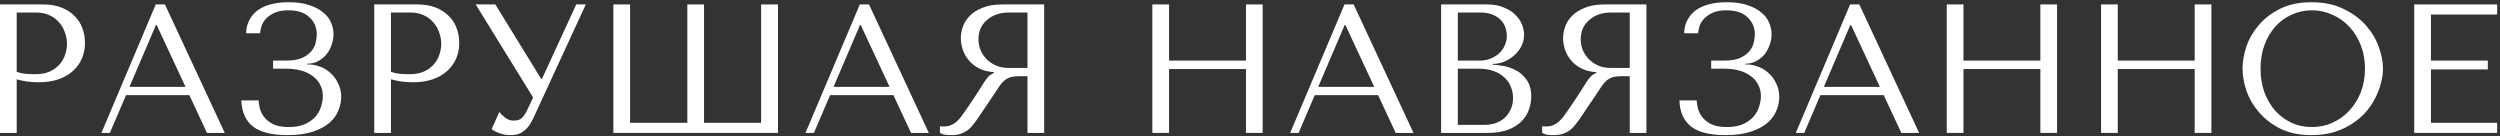 <?xml version="1.0" encoding="UTF-8"?> <svg xmlns="http://www.w3.org/2000/svg" width="790" height="43" viewBox="0 0 790 43" fill="none"><rect x="0" y="0" width="790" height="43" fill="#333333" stroke="none"/> <path d="M5.278 25.064C6.283 25.335 7.366 25.567 8.526 25.76C9.686 25.915 10.962 25.992 12.354 25.992C14.713 25.992 16.801 25.663 18.618 25.006C20.435 24.349 21.943 23.459 23.142 22.338C24.379 21.178 25.307 19.863 25.926 18.394C26.545 16.886 26.854 15.281 26.854 13.58C26.854 11.956 26.583 10.409 26.042 8.94C25.501 7.432 24.669 6.137 23.548 5.054C22.465 3.933 21.093 3.043 19.43 2.386C17.767 1.729 15.815 1.4 13.572 1.4H0V42H5.278V25.064ZM5.278 3.952H11.368C12.992 3.952 14.423 4.242 15.66 4.822C16.897 5.402 17.922 6.175 18.734 7.142C19.546 8.07 20.145 9.133 20.532 10.332C20.957 11.492 21.17 12.652 21.17 13.812C21.17 14.933 20.977 16.074 20.59 17.234C20.242 18.355 19.662 19.38 18.85 20.308C18.038 21.236 17.013 21.99 15.776 22.57C14.539 23.15 13.05 23.44 11.31 23.44C10.111 23.44 9.009 23.401 8.004 23.324C6.999 23.208 6.09 22.995 5.278 22.686V3.952Z" fill="white"></path> <path d="M59.831 30.052L65.4 42H71.025L52.117 1.4H49.218L32.05 42H34.718L39.822 30.052H59.831ZM58.614 27.442H40.923L49.276 7.896H49.508L58.614 27.442Z" fill="white"></path> <path d="M91.118 3.256C94.057 3.256 96.28 3.991 97.788 5.46C99.335 6.891 100.108 8.708 100.108 10.912C100.108 11.492 100.011 12.246 99.818 13.174C99.663 14.102 99.257 15.011 98.6 15.9C97.943 16.789 96.957 17.563 95.642 18.22C94.366 18.839 92.607 19.148 90.364 19.148H86.304V21.7H90.364C92.104 21.7 93.689 21.893 95.12 22.28C96.551 22.667 97.769 23.247 98.774 24.02C99.818 24.755 100.611 25.663 101.152 26.746C101.732 27.829 102.022 29.047 102.022 30.4C102.022 31.328 101.848 32.372 101.5 33.532C101.191 34.653 100.63 35.717 99.818 36.722C99.006 37.689 97.904 38.501 96.512 39.158C95.12 39.815 93.361 40.144 91.234 40.144C89.146 40.144 87.483 39.835 86.246 39.216C85.009 38.559 84.061 37.785 83.404 36.896C82.747 36.007 82.302 35.098 82.07 34.17C81.877 33.203 81.761 32.391 81.722 31.734H76.27C76.386 35.369 77.604 38.114 79.924 39.97C82.283 41.787 85.917 42.696 90.828 42.696C94.037 42.696 96.725 42.329 98.89 41.594C101.094 40.859 102.853 39.912 104.168 38.752C105.483 37.592 106.411 36.297 106.952 34.866C107.532 33.435 107.822 32.024 107.822 30.632C107.822 29.085 107.513 27.693 106.894 26.456C106.314 25.18 105.541 24.097 104.574 23.208C103.607 22.28 102.505 21.584 101.268 21.12C100.031 20.617 98.774 20.366 97.498 20.366H97.092V20.134C98.291 20.134 99.393 19.883 100.398 19.38C101.442 18.839 102.331 18.143 103.066 17.292C103.801 16.403 104.361 15.397 104.748 14.276C105.173 13.155 105.386 12.014 105.386 10.854C105.386 9.617 105.135 8.399 104.632 7.2C104.129 5.963 103.298 4.88 102.138 3.952C101.017 2.985 99.567 2.212 97.788 1.632C96.009 1.013 93.844 0.704 91.292 0.704C89.32 0.704 87.522 0.897 85.898 1.284C84.274 1.671 82.863 2.27 81.664 3.082C80.504 3.894 79.576 4.919 78.88 6.156C78.184 7.393 77.817 8.843 77.778 10.506H82.186C82.225 9.81 82.379 9.037 82.65 8.186C82.959 7.335 83.443 6.562 84.1 5.866C84.796 5.131 85.705 4.513 86.826 4.01C87.947 3.507 89.378 3.256 91.118 3.256Z" fill="white"></path> <path d="M123.544 25.064C124.549 25.335 125.632 25.567 126.792 25.76C127.952 25.915 129.228 25.992 130.62 25.992C132.978 25.992 135.066 25.663 136.884 25.006C138.701 24.349 140.209 23.459 141.408 22.338C142.645 21.178 143.573 19.863 144.192 18.394C144.81 16.886 145.12 15.281 145.12 13.58C145.12 11.956 144.849 10.409 144.308 8.94C143.766 7.432 142.935 6.137 141.814 5.054C140.731 3.933 139.358 3.043 137.696 2.386C136.033 1.729 134.08 1.4 131.838 1.4H118.266V42H123.544V25.064ZM123.544 3.952H129.634C131.258 3.952 132.688 4.242 133.926 4.822C135.163 5.402 136.188 6.175 137 7.142C137.812 8.07 138.411 9.133 138.798 10.332C139.223 11.492 139.436 12.652 139.436 13.812C139.436 14.933 139.242 16.074 138.856 17.234C138.508 18.355 137.928 19.38 137.116 20.308C136.304 21.236 135.279 21.99 134.042 22.57C132.804 23.15 131.316 23.44 129.576 23.44C128.377 23.44 127.275 23.401 126.27 23.324C125.264 23.208 124.356 22.995 123.544 22.686V3.952Z" fill="white"></path> <path d="M156.521 1.4H150.315L168.469 30.806L166.381 35.214C165.994 35.987 165.511 36.664 164.931 37.244C164.39 37.824 163.5 38.114 162.263 38.114C161.335 38.114 160.484 37.824 159.711 37.244C158.938 36.664 158.3 36.045 157.797 35.388L155.361 40.782C155.902 41.246 156.695 41.671 157.739 42.058C158.822 42.483 160.02 42.696 161.335 42.696C161.915 42.696 162.514 42.638 163.133 42.522C163.79 42.406 164.409 42.155 164.989 41.768C165.608 41.381 166.207 40.859 166.787 40.202C167.367 39.506 167.928 38.597 168.469 37.476L185.115 1.4H182.099L171.253 24.948H171.021L156.521 1.4Z" fill="white"></path> <path d="M240.514 1.4V38.81H222.476V1.4H217.198V38.81H199.102V1.4H193.824V42H245.85V1.4H240.514Z" fill="white"></path> <path d="M282.316 30.052L287.884 42H293.51L274.602 1.4H271.702L254.534 42H257.202L262.306 30.052H282.316ZM281.098 27.442H263.408L271.76 7.896H271.992L281.098 27.442Z" fill="white"></path> <path d="M329.958 1.4V42H324.68V24.078H322.128C321.046 24.078 320.137 24.175 319.402 24.368C318.706 24.561 318.068 24.89 317.488 25.354C316.908 25.818 316.367 26.417 315.864 27.152C315.362 27.887 314.762 28.795 314.066 29.878L309.484 36.664C308.904 37.553 308.324 38.365 307.744 39.1C307.203 39.835 306.604 40.473 305.946 41.014C305.289 41.517 304.535 41.923 303.684 42.232C302.872 42.541 301.886 42.696 300.726 42.696C299.876 42.696 299.18 42.657 298.638 42.58C298.097 42.503 297.556 42.309 297.014 42V39.854C297.208 39.893 297.401 39.931 297.594 39.97C297.788 39.97 297.981 39.97 298.174 39.97C298.986 39.97 299.702 39.854 300.32 39.622C300.939 39.39 301.519 39.061 302.06 38.636C302.602 38.172 303.124 37.631 303.626 37.012C304.129 36.355 304.651 35.62 305.192 34.808C306.816 32.449 308.073 30.574 308.962 29.182C309.852 27.751 310.548 26.649 311.05 25.876C311.592 25.103 312.017 24.542 312.326 24.194C312.674 23.846 313.08 23.556 313.544 23.324L314.124 23.034V22.802C312.268 22.686 310.664 22.28 309.31 21.584C307.996 20.888 306.913 20.018 306.062 18.974C305.212 17.93 304.593 16.809 304.206 15.61C303.82 14.373 303.626 13.174 303.626 12.014C303.626 10.97 303.82 9.829 304.206 8.592C304.632 7.355 305.328 6.214 306.294 5.17C307.3 4.087 308.653 3.198 310.354 2.502C312.056 1.767 314.202 1.4 316.792 1.4H329.958ZM324.68 3.952H318.822C317.353 3.952 316.019 4.165 314.82 4.59C313.66 5.015 312.655 5.615 311.804 6.388C310.954 7.123 310.296 8.012 309.832 9.056C309.407 10.1 309.194 11.241 309.194 12.478C309.194 13.522 309.388 14.585 309.774 15.668C310.2 16.712 310.818 17.679 311.63 18.568C312.442 19.419 313.428 20.115 314.588 20.656C315.787 21.197 317.16 21.468 318.706 21.468H324.68V3.952Z" fill="white"></path> <path d="M369.421 21.816H393.723V42H399.001V1.4H393.723V19.148H369.421V1.4H364.143V42H369.421V21.816Z" fill="white"></path> <path d="M435.472 30.052L441.04 42H446.666L427.758 1.4H424.858L407.69 42H410.358L415.462 30.052H435.472ZM434.254 27.442H416.564L424.916 7.896H425.148L434.254 27.442Z" fill="white"></path> <path d="M455.391 42H469.949C472.539 42 474.724 41.671 476.503 41.014C478.281 40.318 479.712 39.429 480.795 38.346C481.877 37.263 482.651 36.045 483.115 34.692C483.617 33.3 483.869 31.908 483.869 30.516C483.869 28.312 483.385 26.553 482.419 25.238C481.491 23.923 480.369 22.918 479.055 22.222C477.74 21.526 476.387 21.062 474.995 20.83C473.603 20.598 472.481 20.463 471.631 20.424V20.192C472.984 20.192 474.26 19.941 475.459 19.438C476.657 18.897 477.701 18.22 478.591 17.408C479.519 16.557 480.253 15.591 480.795 14.508C481.336 13.387 481.607 12.207 481.607 10.97C481.607 9.887 481.375 8.785 480.911 7.664C480.447 6.543 479.731 5.518 478.765 4.59C477.837 3.662 476.619 2.908 475.111 2.328C473.641 1.709 471.901 1.4 469.891 1.4H455.391V42ZM460.669 39.448V21.7H467.049C468.943 21.7 470.587 21.951 471.979 22.454C473.371 22.957 474.511 23.633 475.401 24.484C476.329 25.335 477.005 26.321 477.431 27.442C477.895 28.563 478.127 29.743 478.127 30.98C478.127 32.333 477.875 33.532 477.373 34.576C476.909 35.62 476.271 36.509 475.459 37.244C474.647 37.979 473.68 38.539 472.559 38.926C471.476 39.274 470.316 39.448 469.079 39.448H460.669ZM460.669 19.148V3.952H467.745C469.253 3.952 470.529 4.165 471.573 4.59C472.655 5.015 473.525 5.576 474.183 6.272C474.879 6.968 475.381 7.761 475.691 8.65C476 9.539 476.155 10.429 476.155 11.318C476.155 12.439 475.923 13.483 475.459 14.45C475.033 15.417 474.415 16.248 473.603 16.944C472.829 17.64 471.921 18.181 470.877 18.568C469.871 18.955 468.789 19.148 467.629 19.148H460.669Z" fill="white"></path> <path d="M520.271 1.4V42H514.993V24.078H512.441C511.358 24.078 510.45 24.175 509.715 24.368C509.019 24.561 508.381 24.89 507.801 25.354C507.221 25.818 506.68 26.417 506.177 27.152C505.674 27.887 505.075 28.795 504.379 29.878L499.797 36.664C499.217 37.553 498.637 38.365 498.057 39.1C497.516 39.835 496.916 40.473 496.259 41.014C495.602 41.517 494.848 41.923 493.997 42.232C493.185 42.541 492.199 42.696 491.039 42.696C490.188 42.696 489.492 42.657 488.951 42.58C488.41 42.503 487.868 42.309 487.327 42V39.854C487.52 39.893 487.714 39.931 487.907 39.97C488.1 39.97 488.294 39.97 488.487 39.97C489.299 39.97 490.014 39.854 490.633 39.622C491.252 39.39 491.832 39.061 492.373 38.636C492.914 38.172 493.436 37.631 493.939 37.012C494.442 36.355 494.964 35.62 495.505 34.808C497.129 32.449 498.386 30.574 499.275 29.182C500.164 27.751 500.86 26.649 501.363 25.876C501.904 25.103 502.33 24.542 502.639 24.194C502.987 23.846 503.393 23.556 503.857 23.324L504.437 23.034V22.802C502.581 22.686 500.976 22.28 499.623 21.584C498.308 20.888 497.226 20.018 496.375 18.974C495.524 17.93 494.906 16.809 494.519 15.61C494.132 14.373 493.939 13.174 493.939 12.014C493.939 10.97 494.132 9.829 494.519 8.592C494.944 7.355 495.64 6.214 496.607 5.17C497.612 4.087 498.966 3.198 500.667 2.502C502.368 1.767 504.514 1.4 507.105 1.4H520.271ZM514.993 3.952H509.135C507.666 3.952 506.332 4.165 505.133 4.59C503.973 5.015 502.968 5.615 502.117 6.388C501.266 7.123 500.609 8.012 500.145 9.056C499.72 10.1 499.507 11.241 499.507 12.478C499.507 13.522 499.7 14.585 500.087 15.668C500.512 16.712 501.131 17.679 501.943 18.568C502.755 19.419 503.741 20.115 504.901 20.656C506.1 21.197 507.472 21.468 509.019 21.468H514.993V3.952Z" fill="white"></path> <path d="M545.546 3.256C548.484 3.256 550.708 3.991 552.216 5.46C553.762 6.891 554.536 8.708 554.536 10.912C554.536 11.492 554.439 12.246 554.246 13.174C554.091 14.102 553.685 15.011 553.028 15.9C552.37 16.789 551.384 17.563 550.07 18.22C548.794 18.839 547.034 19.148 544.792 19.148H540.732V21.7H544.792C546.532 21.7 548.117 21.893 549.548 22.28C550.978 22.667 552.196 23.247 553.202 24.02C554.246 24.755 555.038 25.663 555.58 26.746C556.16 27.829 556.45 29.047 556.45 30.4C556.45 31.328 556.276 32.372 555.928 33.532C555.618 34.653 555.058 35.717 554.246 36.722C553.434 37.689 552.332 38.501 550.94 39.158C549.548 39.815 547.788 40.144 545.662 40.144C543.574 40.144 541.911 39.835 540.674 39.216C539.436 38.559 538.489 37.785 537.832 36.896C537.174 36.007 536.73 35.098 536.498 34.17C536.304 33.203 536.188 32.391 536.15 31.734H530.698C530.814 35.369 532.032 38.114 534.352 39.97C536.71 41.787 540.345 42.696 545.256 42.696C548.465 42.696 551.152 42.329 553.318 41.594C555.522 40.859 557.281 39.912 558.596 38.752C559.91 37.592 560.838 36.297 561.38 34.866C561.96 33.435 562.25 32.024 562.25 30.632C562.25 29.085 561.94 27.693 561.322 26.456C560.742 25.18 559.968 24.097 559.002 23.208C558.035 22.28 556.933 21.584 555.696 21.12C554.458 20.617 553.202 20.366 551.926 20.366H551.52V20.134C552.718 20.134 553.82 19.883 554.826 19.38C555.87 18.839 556.759 18.143 557.494 17.292C558.228 16.403 558.789 15.397 559.176 14.276C559.601 13.155 559.814 12.014 559.814 10.854C559.814 9.617 559.562 8.399 559.06 7.2C558.557 5.963 557.726 4.88 556.566 3.952C555.444 2.985 553.994 2.212 552.216 1.632C550.437 1.013 548.272 0.704 545.72 0.704C543.748 0.704 541.95 0.897 540.326 1.284C538.702 1.671 537.29 2.27 536.092 3.082C534.932 3.894 534.004 4.919 533.308 6.156C532.612 7.393 532.244 8.843 532.206 10.506H536.614C536.652 9.81 536.807 9.037 537.078 8.186C537.387 7.335 537.87 6.562 538.528 5.866C539.224 5.131 540.132 4.513 541.254 4.01C542.375 3.507 543.806 3.256 545.546 3.256Z" fill="white"></path> <path d="M595.255 30.052L600.823 42H606.449L587.541 1.4H584.641L567.473 42H570.141L575.245 30.052H595.255ZM594.037 27.442H576.347L584.699 7.896H584.931L594.037 27.442Z" fill="white"></path> <path d="M620.452 21.816H644.754V42H650.032V1.4H644.754V19.148H620.452V1.4H615.174V42H620.452V21.816Z" fill="white"></path> <path d="M669.219 21.816H693.521V42H698.799V1.4H693.521V19.148H669.219V1.4H663.941V42H669.219V21.816Z" fill="white"></path> <path d="M708.649 21.7C708.649 23.865 709.055 26.185 709.867 28.66C710.718 31.096 712.032 33.358 713.811 35.446C715.59 37.534 717.852 39.274 720.597 40.666C723.342 42.019 726.629 42.696 730.457 42.696C733.048 42.696 735.387 42.387 737.475 41.768C739.602 41.111 741.496 40.241 743.159 39.158C744.86 38.075 746.33 36.838 747.567 35.446C748.804 34.015 749.81 32.527 750.583 30.98C751.395 29.395 751.994 27.809 752.381 26.224C752.806 24.639 753.019 23.131 753.019 21.7C753.019 19.535 752.574 17.234 751.685 14.798C750.796 12.323 749.423 10.042 747.567 7.954C745.711 5.866 743.352 4.145 740.491 2.792C737.668 1.4 734.324 0.704 730.457 0.704C726.629 0.704 723.342 1.381 720.597 2.734C717.852 4.087 715.59 5.808 713.811 7.896C712.032 9.945 710.718 12.207 709.867 14.682C709.055 17.157 708.649 19.496 708.649 21.7ZM714.333 21.7C714.333 18.993 714.739 16.519 715.551 14.276C716.402 11.995 717.542 10.042 718.973 8.418C720.442 6.794 722.163 5.537 724.135 4.648C726.107 3.72 728.253 3.256 730.573 3.256C732.854 3.256 735 3.72 737.011 4.648C739.06 5.537 740.839 6.794 742.347 8.418C743.894 10.042 745.112 11.995 746.001 14.276C746.89 16.519 747.335 18.993 747.335 21.7C747.335 24.407 746.89 26.901 746.001 29.182C745.112 31.425 743.894 33.358 742.347 34.982C740.839 36.606 739.06 37.882 737.011 38.81C735 39.699 732.854 40.144 730.573 40.144C728.253 40.144 726.107 39.699 724.135 38.81C722.163 37.882 720.442 36.606 718.973 34.982C717.542 33.358 716.402 31.425 715.551 29.182C714.739 26.901 714.333 24.407 714.333 21.7Z" fill="white"></path> <path d="M762.893 1.4V42H789.109V38.81H768.171V21.932H786.151V19.148H768.171V4.59H789.109V1.4H762.893Z" fill="white"></path> </svg> 